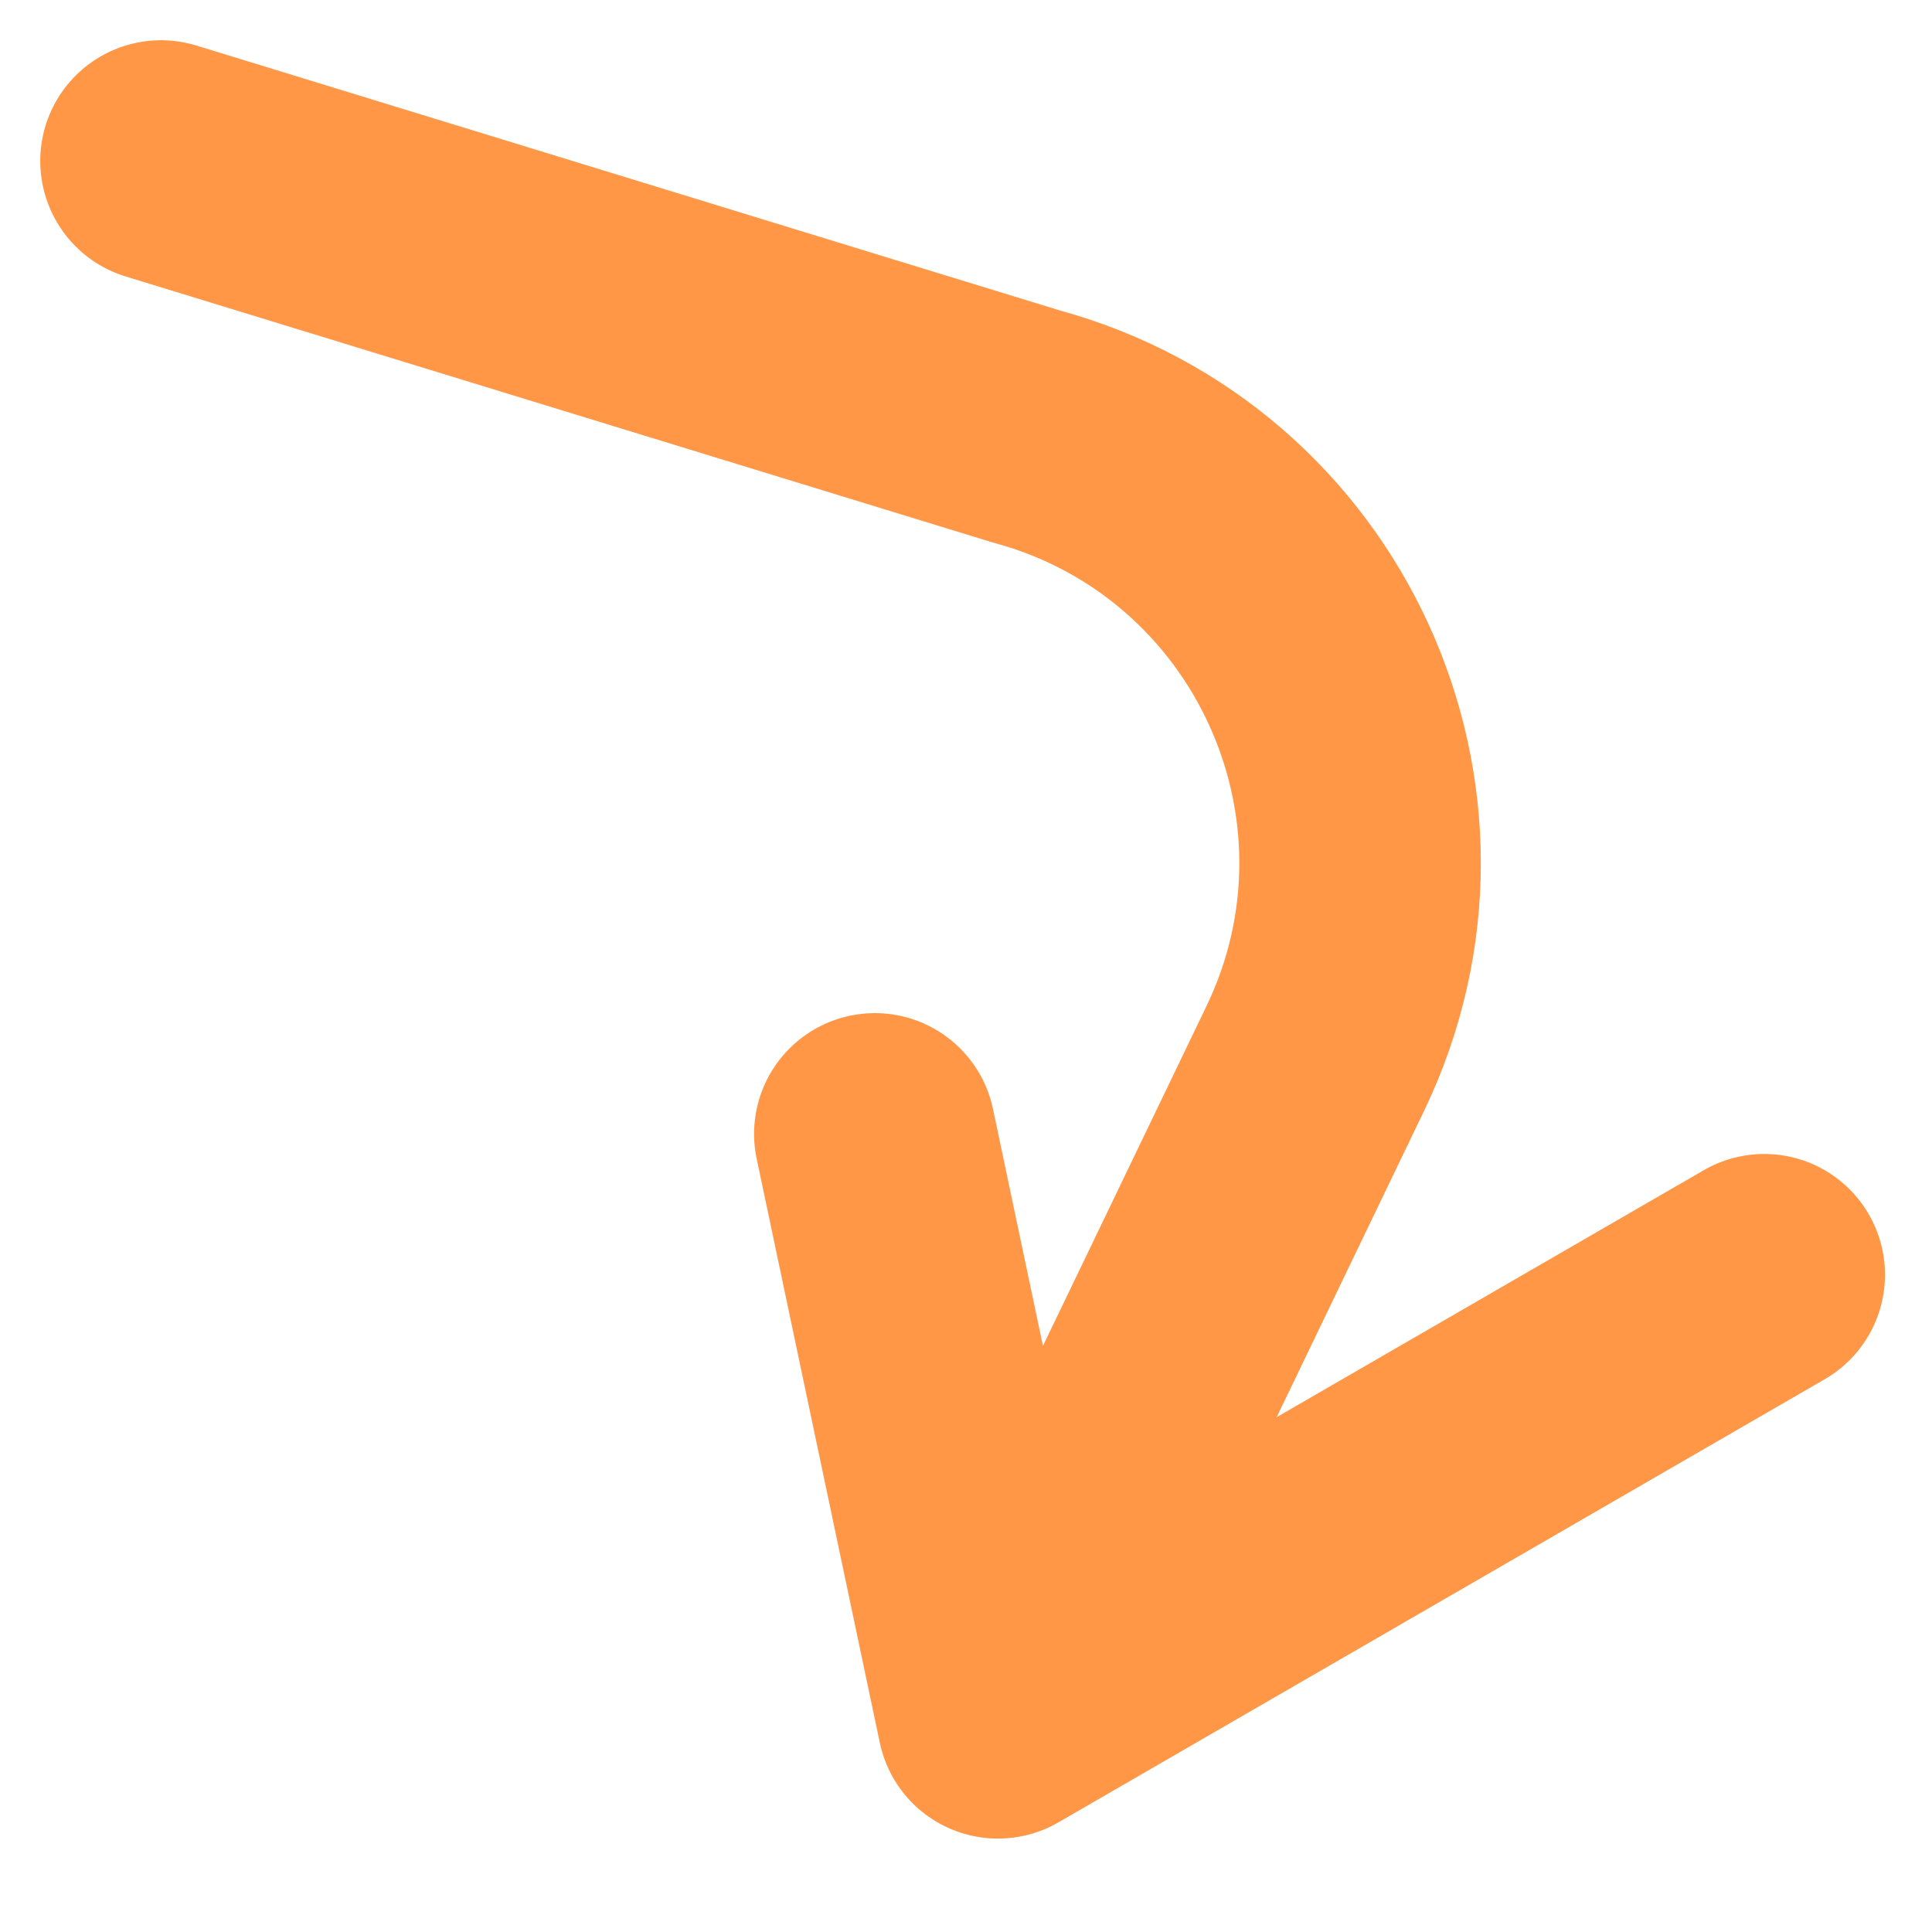 <?xml version="1.0" encoding="utf-8"?>
<svg xmlns="http://www.w3.org/2000/svg" fill="none" height="100%" overflow="visible" preserveAspectRatio="none" style="display: block;" viewBox="0 0 48 48" width="100%">
<g filter="url(#filter0_g_0_60897)" id="Vector 282">
<path d="M4 4L25.492 10.594V10.594C32.273 12.433 35.721 19.976 32.674 26.306L24.794 42.679M24.794 42.679L43.832 31.67M24.794 42.679L21.735 28.171" stroke="#FF6F00" stroke-linecap="round" stroke-opacity="0.72" stroke-width="6"/>
</g>
<defs>
<filter color-interpolation-filters="sRGB" filterUnits="userSpaceOnUse" height="47.348" id="filter0_g_0_60897" width="46.833" x="0.499" y="0.499">
<feFlood flood-opacity="0" result="BackgroundImageFix"/>
<feBlend in="SourceGraphic" in2="BackgroundImageFix" mode="normal" result="shape"/>
<feTurbulence baseFrequency="0.294 0.294" numOctaves="3" seed="9445" type="fractalNoise"/>
<feDisplacementMap height="100%" in="shape" result="displacedImage" scale="1" width="100%" xChannelSelector="R" yChannelSelector="G"/>
<feMerge result="effect1_texture_0_60897">
<feMergeNode in="displacedImage"/>
</feMerge>
</filter>
</defs>
</svg>